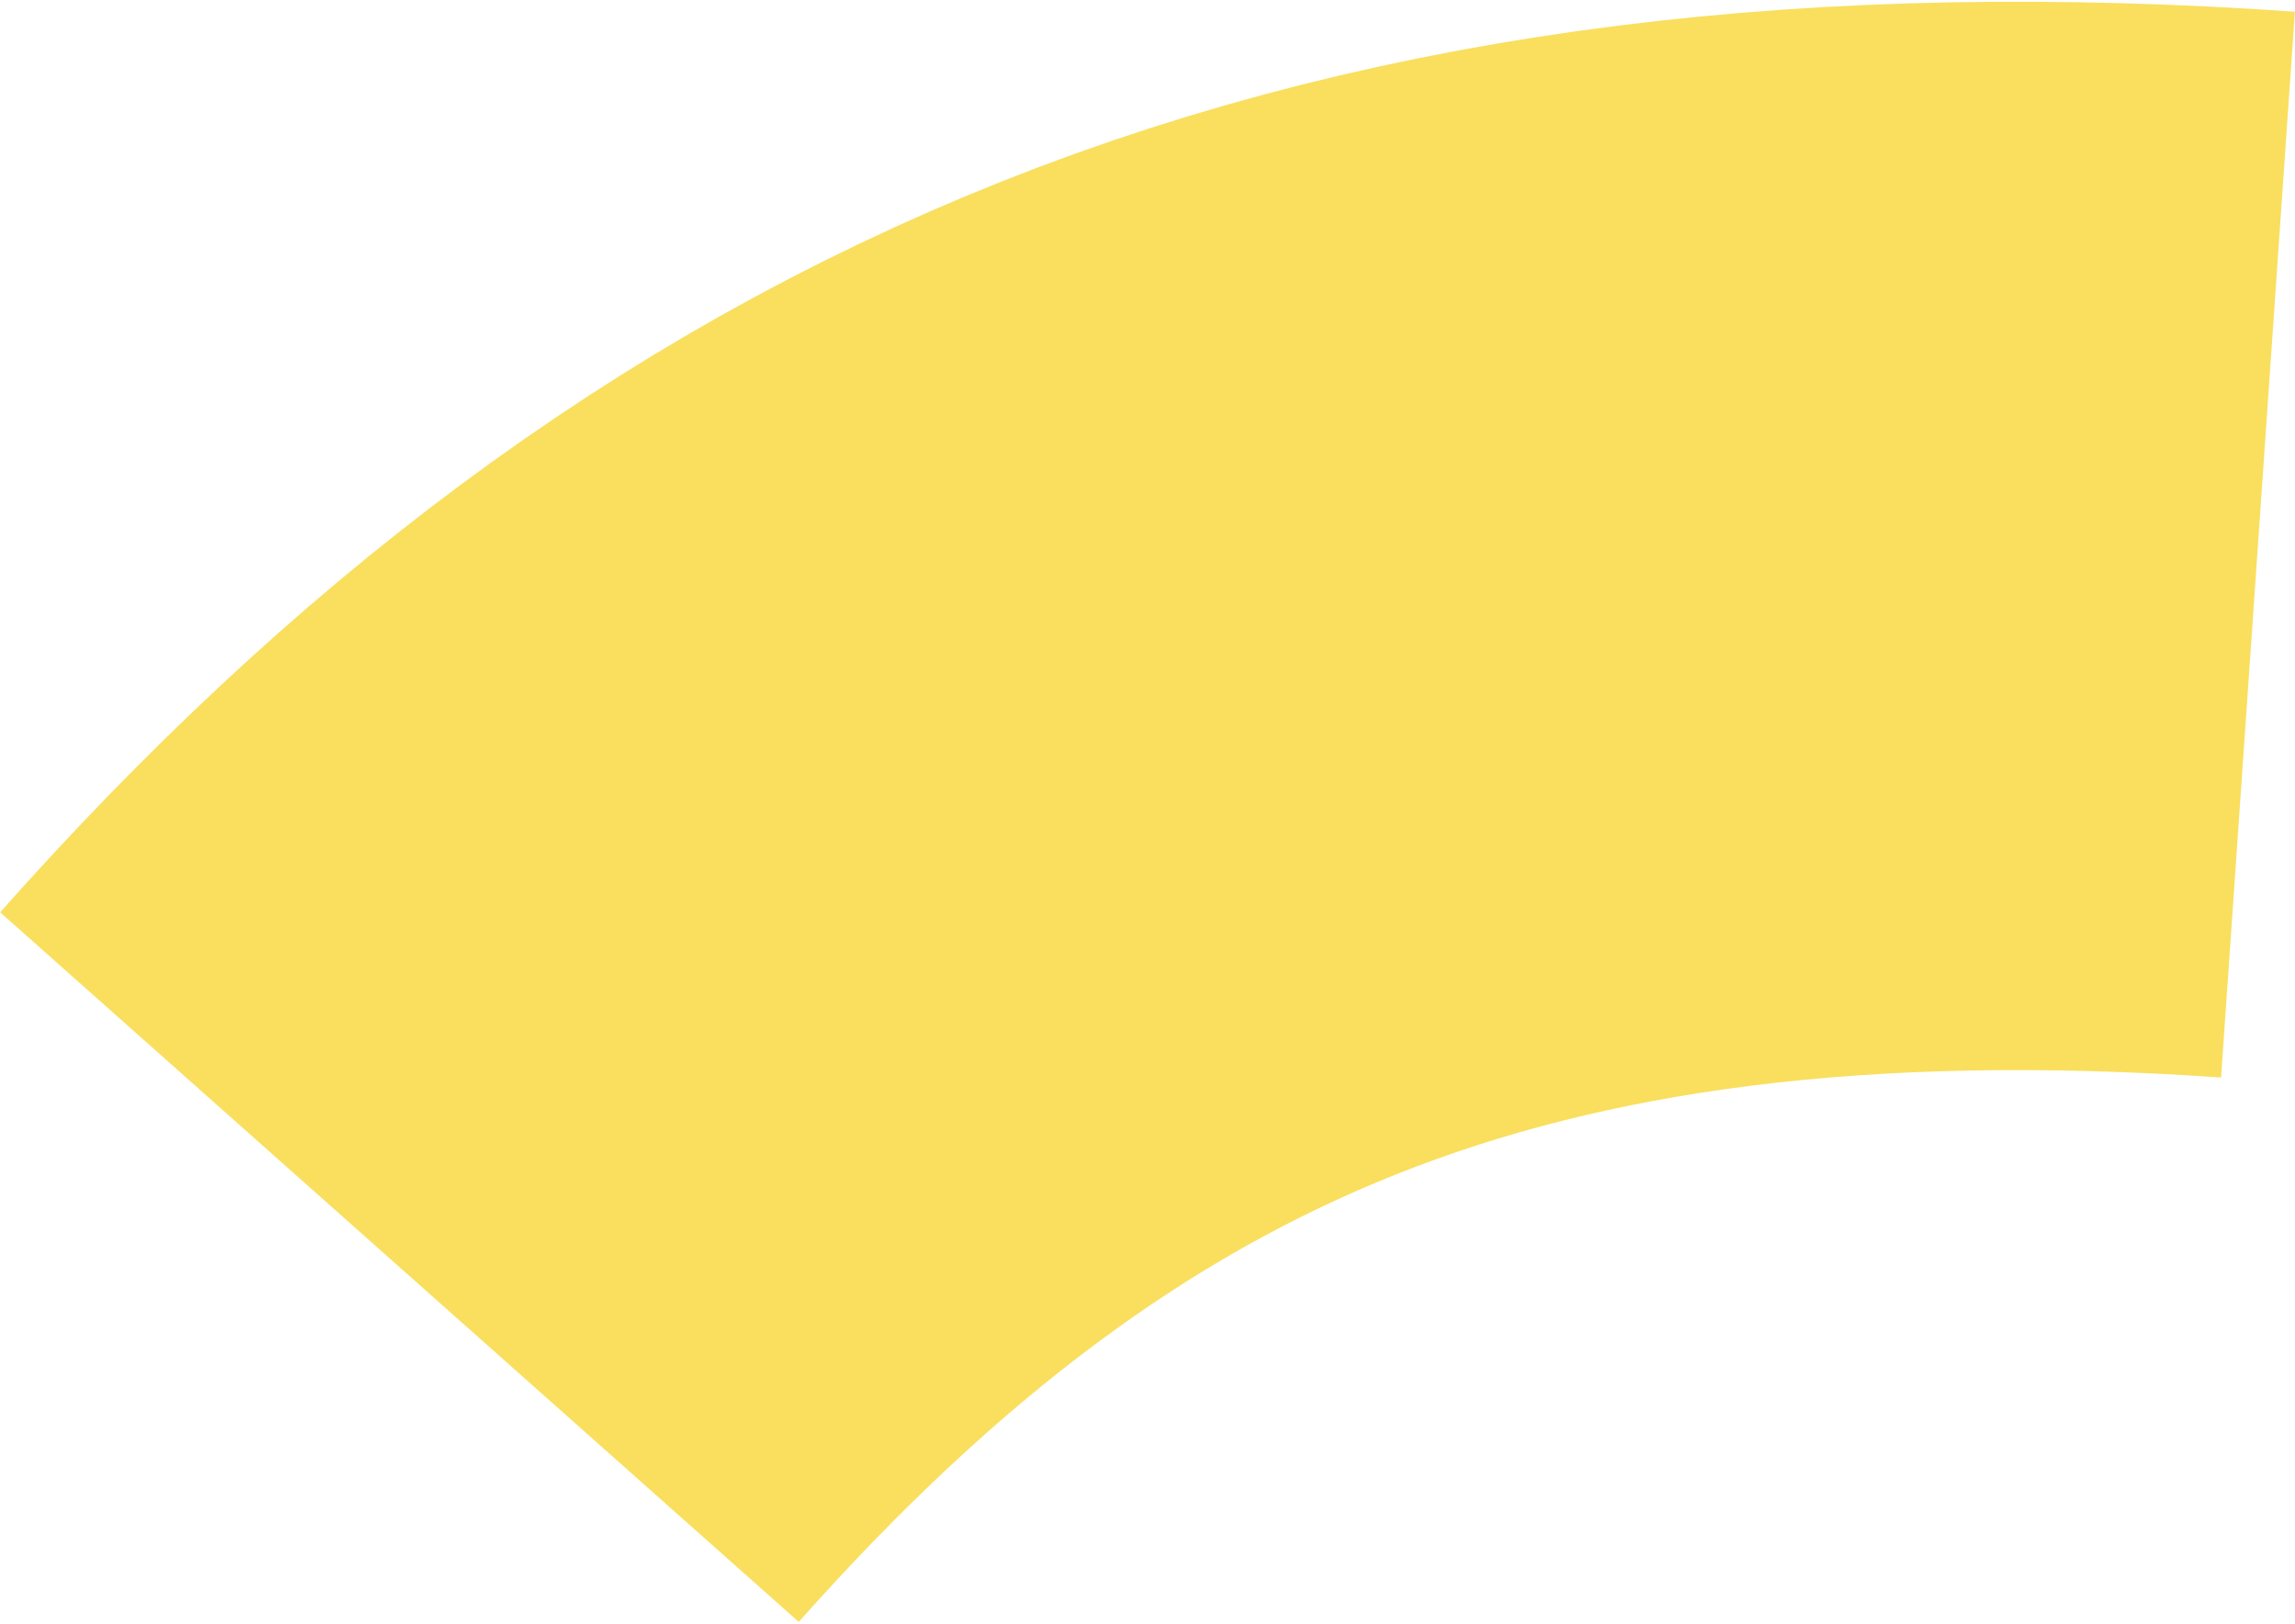<svg width="971" height="687" viewBox="0 0 971 687" fill="none" xmlns="http://www.w3.org/2000/svg">
<path d="M955.34 230.402C602.49 205.958 375.961 303.153 169 536.078" stroke="#F9DF5D" stroke-width="452"/>
</svg>
